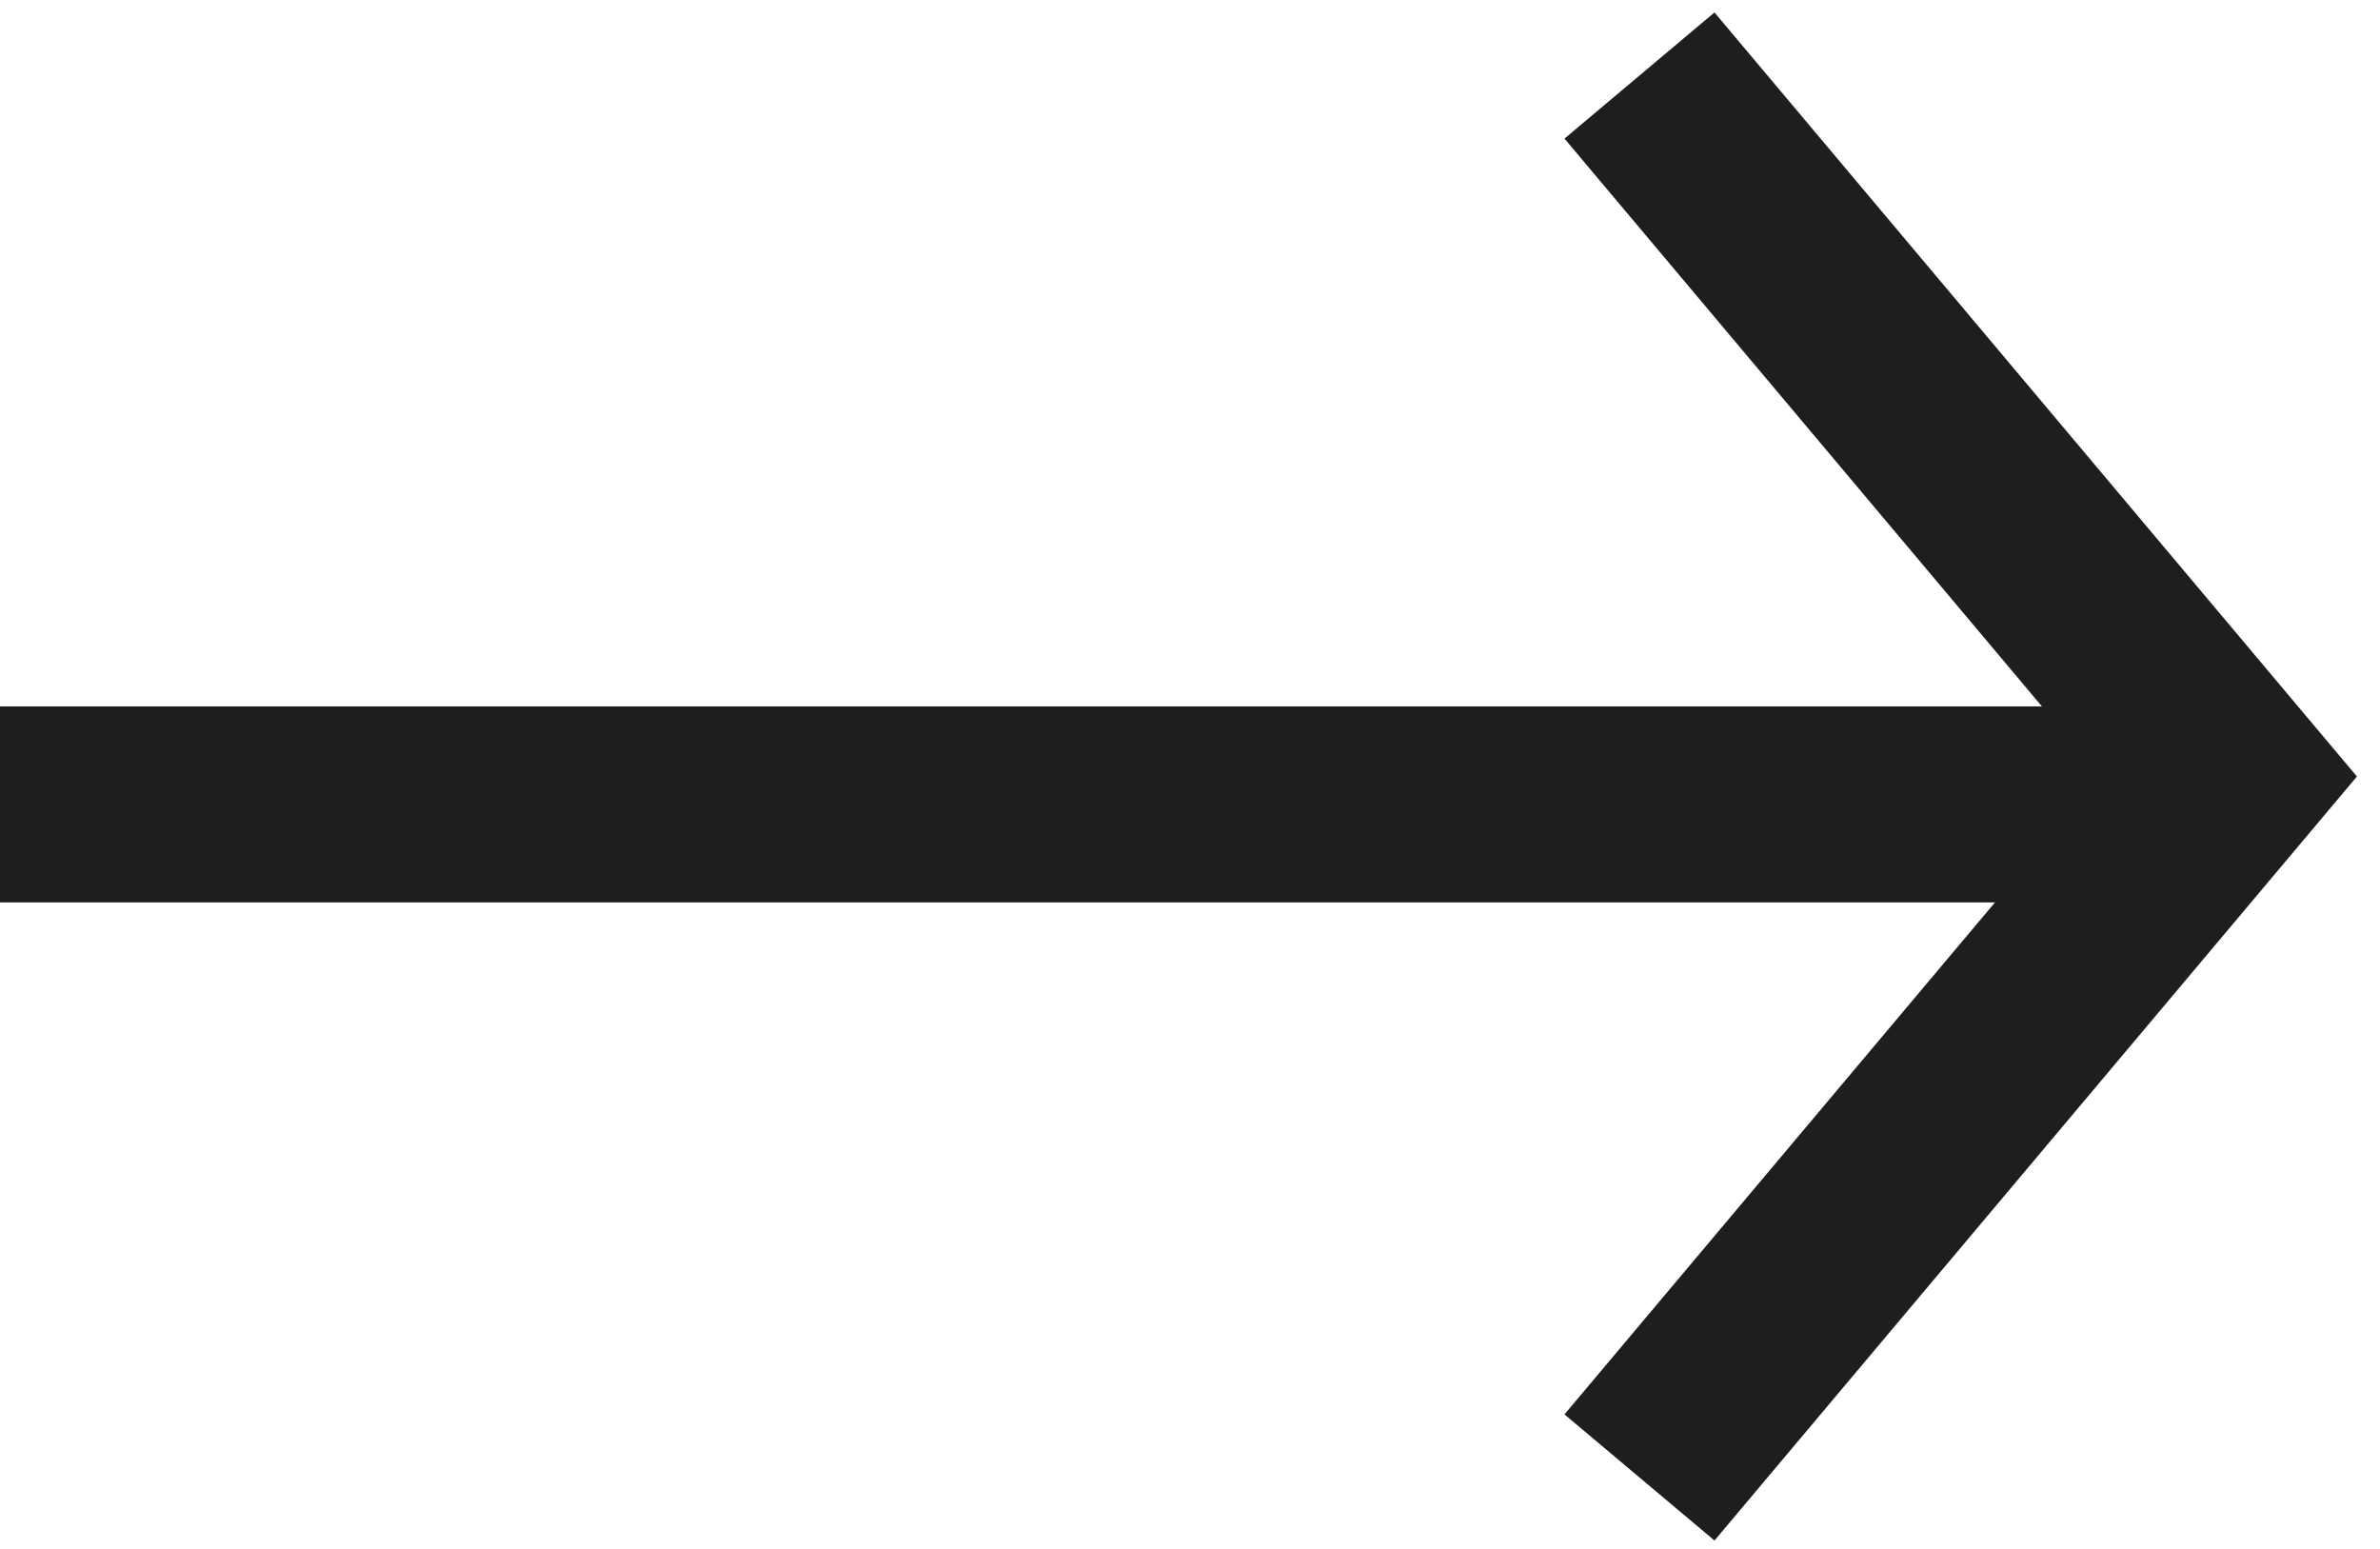 <svg width="63" height="41" viewBox="0 0 63 41" fill="none" xmlns="http://www.w3.org/2000/svg">
<path d="M43.398 1.999L59 20.553L43.398 39.107" stroke="#1E1E1E" stroke-width="5.188" stroke-miterlimit="10"/>
<path d="M58.792 21.292H0" stroke="#1E1E1E" stroke-width="5.188"/>
</svg>
